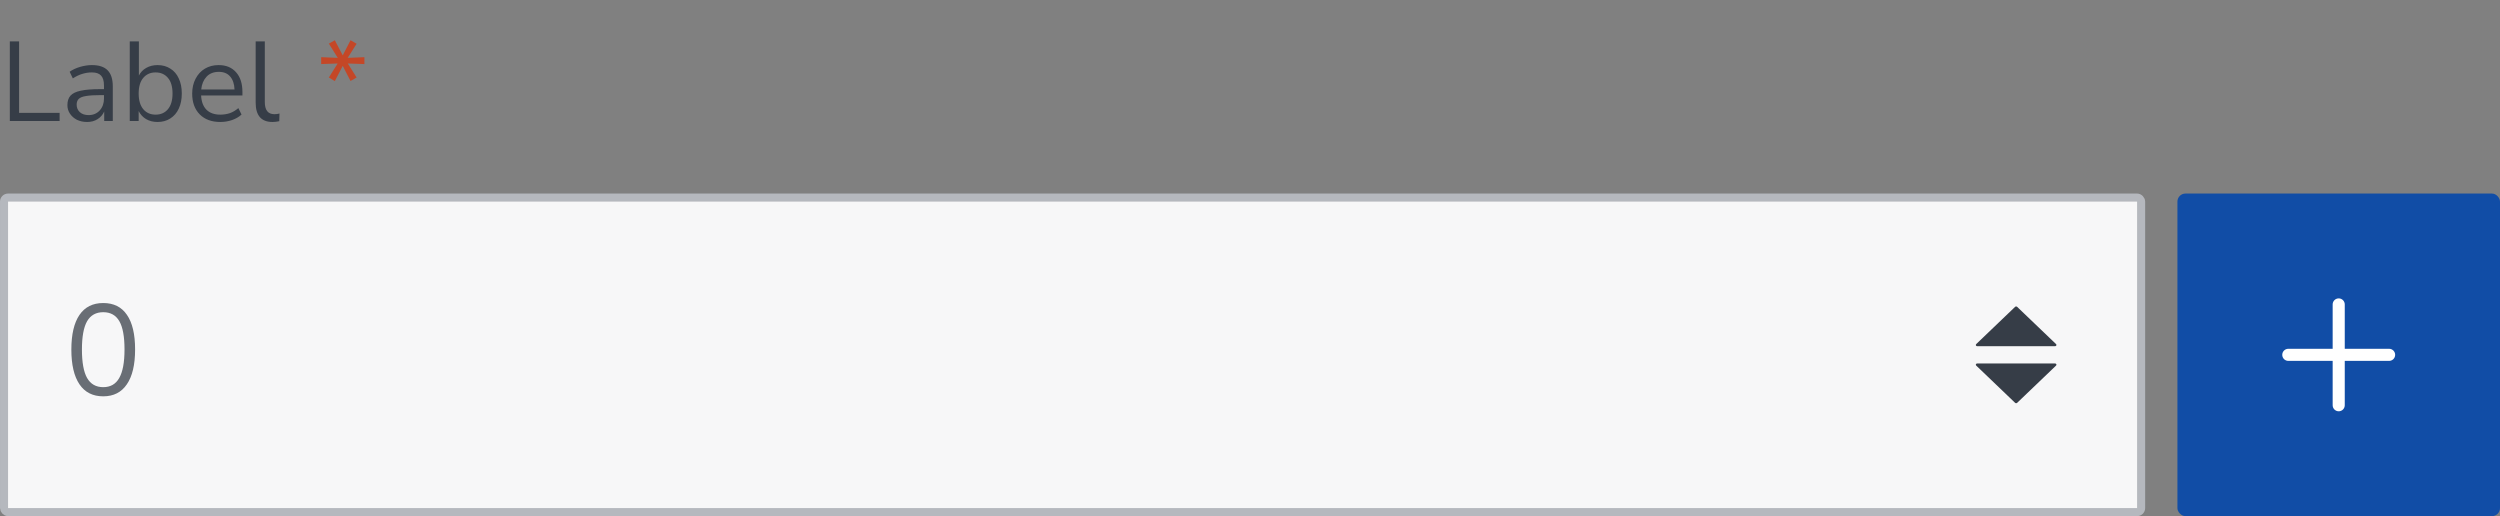 <svg width="310" height="64" viewBox="0 0 310 64" fill="none" xmlns="http://www.w3.org/2000/svg">
<rect x="0" y="0" width="310" height="64" fill="#808080" stroke="none"/>
<path d="M1.218 15V5.13H2.366V13.992H7.392V15H1.218ZM10.808 15.126C10.341 15.126 9.921 15.037 9.548 14.86C9.184 14.673 8.894 14.421 8.68 14.104C8.465 13.787 8.358 13.432 8.358 13.04C8.358 12.545 8.484 12.153 8.736 11.864C8.997 11.575 9.422 11.369 10.01 11.248C10.607 11.117 11.419 11.052 12.446 11.052H12.894V10.618C12.894 10.039 12.772 9.624 12.53 9.372C12.296 9.111 11.918 8.98 11.396 8.98C10.985 8.98 10.588 9.041 10.206 9.162C9.823 9.274 9.431 9.461 9.03 9.722L8.638 8.896C8.992 8.644 9.422 8.443 9.926 8.294C10.439 8.145 10.929 8.07 11.396 8.07C12.273 8.07 12.922 8.285 13.342 8.714C13.771 9.143 13.986 9.811 13.986 10.716V15H12.922V13.824C12.744 14.225 12.469 14.543 12.096 14.776C11.732 15.009 11.302 15.126 10.808 15.126ZM10.99 14.272C11.55 14.272 12.007 14.081 12.362 13.698C12.716 13.306 12.894 12.811 12.894 12.214V11.794H12.46C11.704 11.794 11.106 11.831 10.668 11.906C10.238 11.971 9.935 12.093 9.758 12.27C9.59 12.438 9.506 12.671 9.506 12.97C9.506 13.353 9.636 13.665 9.898 13.908C10.168 14.151 10.532 14.272 10.99 14.272ZM19.533 15.126C18.992 15.126 18.516 15.005 18.105 14.762C17.704 14.519 17.401 14.188 17.195 13.768V15H16.089V5.13H17.223V9.372C17.419 8.971 17.723 8.653 18.133 8.42C18.544 8.187 19.011 8.07 19.533 8.07C20.14 8.07 20.667 8.215 21.115 8.504C21.573 8.784 21.923 9.19 22.165 9.722C22.417 10.245 22.543 10.87 22.543 11.598C22.543 12.317 22.417 12.942 22.165 13.474C21.923 13.997 21.573 14.403 21.115 14.692C20.667 14.981 20.14 15.126 19.533 15.126ZM19.295 14.216C19.93 14.216 20.439 13.992 20.821 13.544C21.204 13.087 21.395 12.438 21.395 11.598C21.395 10.749 21.204 10.1 20.821 9.652C20.439 9.204 19.93 8.98 19.295 8.98C18.661 8.98 18.152 9.204 17.769 9.652C17.387 10.1 17.195 10.749 17.195 11.598C17.195 12.438 17.387 13.087 17.769 13.544C18.152 13.992 18.661 14.216 19.295 14.216ZM27.317 15.126C26.244 15.126 25.395 14.813 24.77 14.188C24.144 13.553 23.831 12.695 23.831 11.612C23.831 10.912 23.971 10.296 24.252 9.764C24.532 9.223 24.914 8.807 25.399 8.518C25.894 8.219 26.463 8.07 27.108 8.07C28.032 8.07 28.755 8.369 29.277 8.966C29.8 9.554 30.061 10.366 30.061 11.402V11.836H24.938C24.975 12.611 25.199 13.203 25.61 13.614C26.02 14.015 26.59 14.216 27.317 14.216C27.728 14.216 28.12 14.155 28.494 14.034C28.867 13.903 29.221 13.693 29.558 13.404L29.95 14.202C29.642 14.491 29.25 14.72 28.773 14.888C28.297 15.047 27.812 15.126 27.317 15.126ZM27.136 8.91C26.491 8.91 25.983 9.111 25.61 9.512C25.236 9.913 25.017 10.441 24.951 11.094H29.081C29.053 10.403 28.872 9.867 28.535 9.484C28.209 9.101 27.742 8.91 27.136 8.91ZM33.789 15.126C33.098 15.126 32.575 14.925 32.221 14.524C31.875 14.113 31.703 13.521 31.703 12.746V5.13H32.837V12.662C32.837 13.661 33.233 14.16 34.027 14.16C34.26 14.16 34.47 14.132 34.657 14.076L34.629 15.028C34.339 15.093 34.059 15.126 33.789 15.126Z" fill="#363D47"/>
<path d="M41.519 10.058L40.777 9.61L41.869 7.874L39.825 7.944V7.09L41.883 7.174L40.777 5.41L41.519 4.99L42.499 6.866L43.465 4.99L44.221 5.424L43.115 7.174L45.187 7.09V7.944L43.129 7.874L44.221 9.61L43.465 10.044L42.499 8.168L41.519 10.058Z" fill="#C44727"/>
<rect x="0.5" y="24.5" width="265" height="39" rx="0.5" fill="#F7F7F8"/>
<path d="M12.8 49.144C11.509 49.144 10.528 48.648 9.856 47.656C9.184 46.664 8.848 45.229 8.848 43.352C8.848 41.464 9.184 40.029 9.856 39.048C10.528 38.067 11.509 37.576 12.8 37.576C14.101 37.576 15.083 38.067 15.744 39.048C16.416 40.019 16.752 41.448 16.752 43.336C16.752 45.224 16.411 46.664 15.728 47.656C15.056 48.648 14.08 49.144 12.8 49.144ZM12.8 48.008C13.696 48.008 14.357 47.629 14.784 46.872C15.221 46.115 15.44 44.936 15.44 43.336C15.44 41.736 15.227 40.568 14.8 39.832C14.373 39.085 13.707 38.712 12.8 38.712C11.904 38.712 11.237 39.085 10.8 39.832C10.373 40.579 10.16 41.747 10.16 43.336C10.16 44.936 10.373 46.115 10.8 46.872C11.237 47.629 11.904 48.008 12.8 48.008Z" fill="#696E75"/>
<path d="M254.955 42.672C255.056 42.772 254.976 42.93 254.826 42.93H245.174C245.024 42.93 244.944 42.772 245.045 42.672L249.871 38.051C249.94 37.983 250.06 37.983 250.129 38.051L254.955 42.672Z" fill="#363D47"/>
<path d="M245.045 45.328C244.944 45.228 245.024 45.07 245.174 45.07H254.826C254.976 45.07 255.056 45.228 254.955 45.328L250.129 49.949C250.06 50.017 249.94 50.017 249.871 49.949L245.045 45.328Z" fill="#363D47"/>
<rect x="0.5" y="24.5" width="265" height="39" rx="0.5" stroke="#B5B8BE"/>
<rect x="270" y="24" width="40" height="40" rx="1" fill="#114DA6"/>
<path d="M290 51C289.586 51 289.25 50.664 289.25 50.25V44.75H283.75C283.336 44.75 283 44.414 283 44C283 43.586 283.336 43.25 283.75 43.25H289.25V37.75C289.25 37.336 289.586 37 290 37C290.414 37 290.75 37.336 290.75 37.75V43.25H296.25C296.664 43.25 297 43.586 297 44C297 44.414 296.664 44.75 296.25 44.75H290.75V50.25C290.75 50.664 290.414 51 290 51Z" fill="white"/>
</svg>
